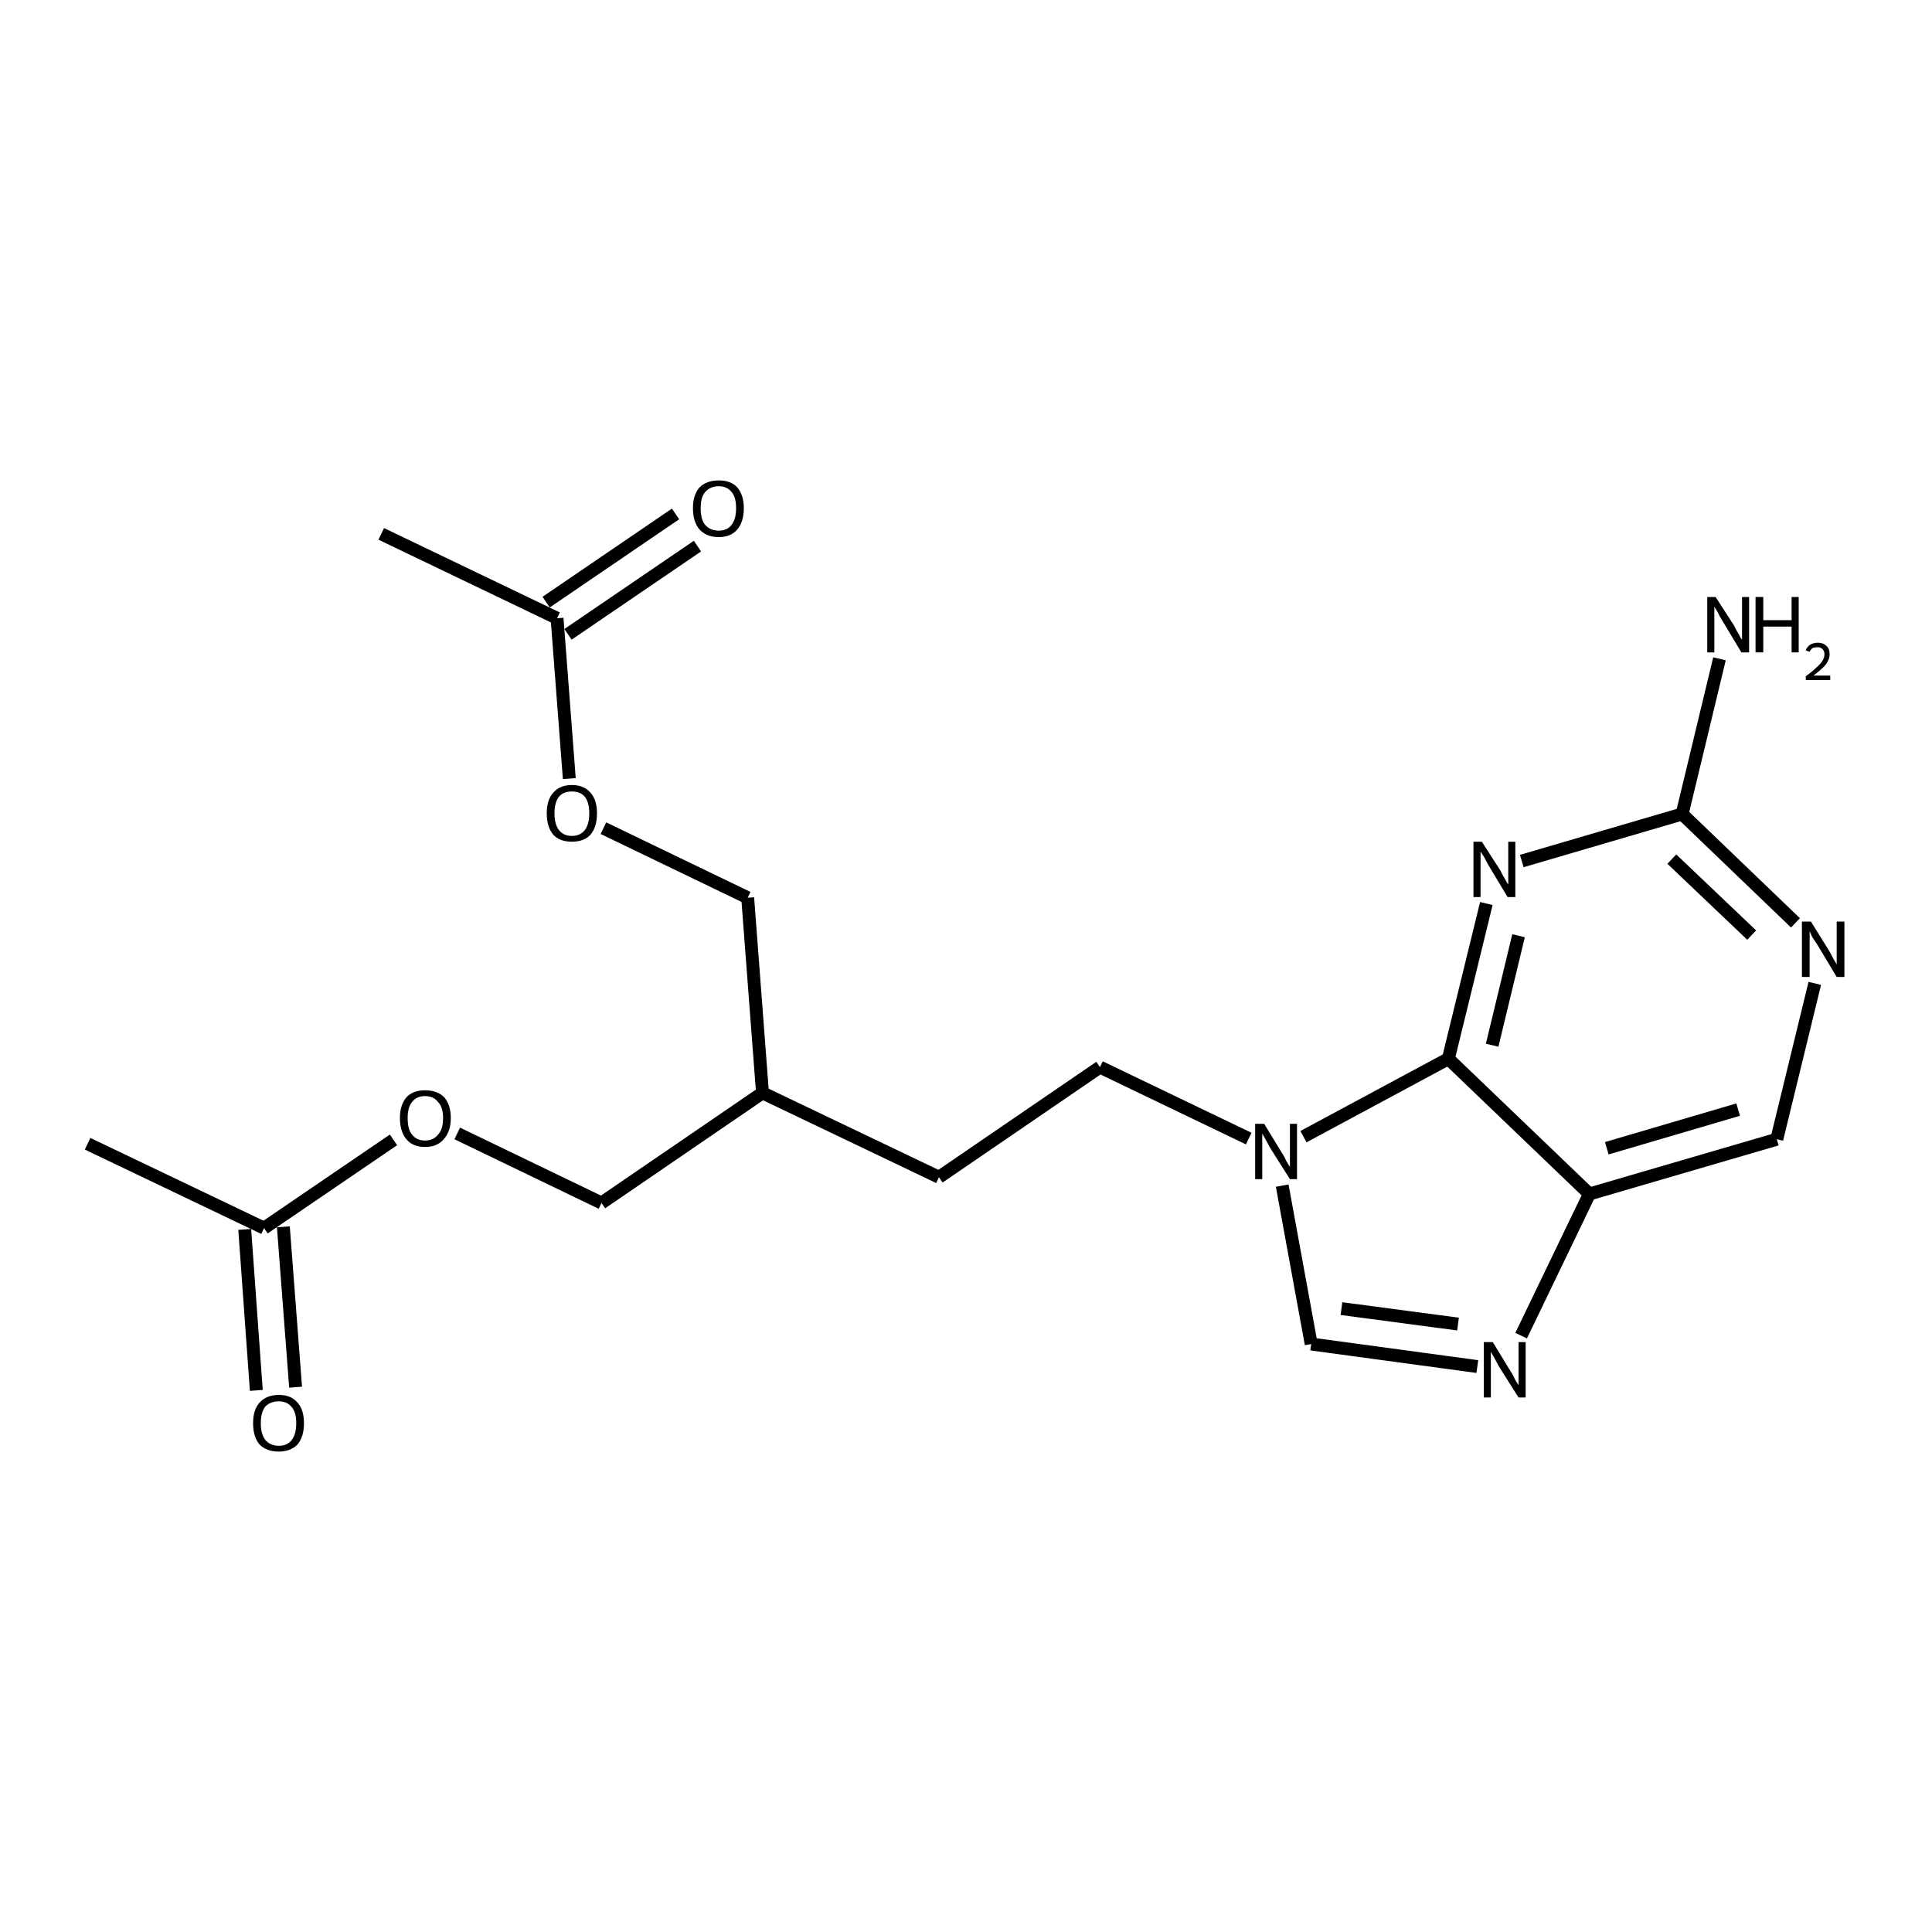 <?xml version='1.0' encoding='iso-8859-1'?>
<svg version='1.1' baseProfile='full'
              xmlns='http://www.w3.org/2000/svg'
                      xmlns:rdkit='http://www.rdkit.org/xml'
                      xmlns:xlink='http://www.w3.org/1999/xlink'
                  xml:space='preserve'
width='300px' height='300px' viewBox='0 0 300 300'>
<!-- END OF HEADER -->
<path class='bond-0 atom-0 atom-1' d='M 13.6,177.6 L 41.0,190.7' style='fill:none;fill-rule:evenodd;stroke:#000000;stroke-width:2.0px;stroke-linecap:butt;stroke-linejoin:miter;stroke-opacity:1' />
<path class='bond-1 atom-1 atom-2' d='M 44.0,190.5 L 45.9,215.4' style='fill:none;fill-rule:evenodd;stroke:#000000;stroke-width:2.0px;stroke-linecap:butt;stroke-linejoin:miter;stroke-opacity:1' />
<path class='bond-1 atom-1 atom-2' d='M 38.0,190.9 L 39.8,215.9' style='fill:none;fill-rule:evenodd;stroke:#000000;stroke-width:2.0px;stroke-linecap:butt;stroke-linejoin:miter;stroke-opacity:1' />
<path class='bond-2 atom-1 atom-3' d='M 41.0,190.7 L 61.1,177.0' style='fill:none;fill-rule:evenodd;stroke:#000000;stroke-width:2.0px;stroke-linecap:butt;stroke-linejoin:miter;stroke-opacity:1' />
<path class='bond-3 atom-3 atom-4' d='M 71.0,176.0 L 93.4,186.8' style='fill:none;fill-rule:evenodd;stroke:#000000;stroke-width:2.0px;stroke-linecap:butt;stroke-linejoin:miter;stroke-opacity:1' />
<path class='bond-4 atom-4 atom-5' d='M 93.4,186.8 L 118.4,169.7' style='fill:none;fill-rule:evenodd;stroke:#000000;stroke-width:2.0px;stroke-linecap:butt;stroke-linejoin:miter;stroke-opacity:1' />
<path class='bond-5 atom-5 atom-6' d='M 118.4,169.7 L 145.8,182.8' style='fill:none;fill-rule:evenodd;stroke:#000000;stroke-width:2.0px;stroke-linecap:butt;stroke-linejoin:miter;stroke-opacity:1' />
<path class='bond-6 atom-6 atom-7' d='M 145.8,182.8 L 170.8,165.7' style='fill:none;fill-rule:evenodd;stroke:#000000;stroke-width:2.0px;stroke-linecap:butt;stroke-linejoin:miter;stroke-opacity:1' />
<path class='bond-7 atom-7 atom-8' d='M 170.8,165.7 L 193.9,176.8' style='fill:none;fill-rule:evenodd;stroke:#000000;stroke-width:2.0px;stroke-linecap:butt;stroke-linejoin:miter;stroke-opacity:1' />
<path class='bond-8 atom-8 atom-9' d='M 199.1,184.1 L 203.6,208.7' style='fill:none;fill-rule:evenodd;stroke:#000000;stroke-width:2.0px;stroke-linecap:butt;stroke-linejoin:miter;stroke-opacity:1' />
<path class='bond-9 atom-9 atom-10' d='M 203.6,208.7 L 229.4,212.2' style='fill:none;fill-rule:evenodd;stroke:#000000;stroke-width:2.0px;stroke-linecap:butt;stroke-linejoin:miter;stroke-opacity:1' />
<path class='bond-9 atom-9 atom-10' d='M 208.3,203.2 L 226.4,205.6' style='fill:none;fill-rule:evenodd;stroke:#000000;stroke-width:2.0px;stroke-linecap:butt;stroke-linejoin:miter;stroke-opacity:1' />
<path class='bond-10 atom-10 atom-11' d='M 236.2,207.4 L 246.8,185.4' style='fill:none;fill-rule:evenodd;stroke:#000000;stroke-width:2.0px;stroke-linecap:butt;stroke-linejoin:miter;stroke-opacity:1' />
<path class='bond-11 atom-11 atom-12' d='M 246.8,185.4 L 275.9,176.9' style='fill:none;fill-rule:evenodd;stroke:#000000;stroke-width:2.0px;stroke-linecap:butt;stroke-linejoin:miter;stroke-opacity:1' />
<path class='bond-11 atom-11 atom-12' d='M 249.5,178.3 L 269.9,172.3' style='fill:none;fill-rule:evenodd;stroke:#000000;stroke-width:2.0px;stroke-linecap:butt;stroke-linejoin:miter;stroke-opacity:1' />
<path class='bond-12 atom-12 atom-13' d='M 275.9,176.9 L 281.8,152.7' style='fill:none;fill-rule:evenodd;stroke:#000000;stroke-width:2.0px;stroke-linecap:butt;stroke-linejoin:miter;stroke-opacity:1' />
<path class='bond-13 atom-13 atom-14' d='M 278.8,143.3 L 261.2,126.4' style='fill:none;fill-rule:evenodd;stroke:#000000;stroke-width:2.0px;stroke-linecap:butt;stroke-linejoin:miter;stroke-opacity:1' />
<path class='bond-13 atom-13 atom-14' d='M 272.0,145.2 L 259.6,133.4' style='fill:none;fill-rule:evenodd;stroke:#000000;stroke-width:2.0px;stroke-linecap:butt;stroke-linejoin:miter;stroke-opacity:1' />
<path class='bond-14 atom-14 atom-15' d='M 261.2,126.4 L 267.0,102.3' style='fill:none;fill-rule:evenodd;stroke:#000000;stroke-width:2.0px;stroke-linecap:butt;stroke-linejoin:miter;stroke-opacity:1' />
<path class='bond-15 atom-14 atom-16' d='M 261.2,126.4 L 236.3,133.7' style='fill:none;fill-rule:evenodd;stroke:#000000;stroke-width:2.0px;stroke-linecap:butt;stroke-linejoin:miter;stroke-opacity:1' />
<path class='bond-16 atom-16 atom-17' d='M 230.8,140.3 L 224.9,164.4' style='fill:none;fill-rule:evenodd;stroke:#000000;stroke-width:2.0px;stroke-linecap:butt;stroke-linejoin:miter;stroke-opacity:1' />
<path class='bond-16 atom-16 atom-17' d='M 235.8,145.3 L 231.7,162.3' style='fill:none;fill-rule:evenodd;stroke:#000000;stroke-width:2.0px;stroke-linecap:butt;stroke-linejoin:miter;stroke-opacity:1' />
<path class='bond-17 atom-5 atom-18' d='M 118.4,169.7 L 116.1,139.4' style='fill:none;fill-rule:evenodd;stroke:#000000;stroke-width:2.0px;stroke-linecap:butt;stroke-linejoin:miter;stroke-opacity:1' />
<path class='bond-18 atom-18 atom-19' d='M 116.1,139.4 L 93.7,128.6' style='fill:none;fill-rule:evenodd;stroke:#000000;stroke-width:2.0px;stroke-linecap:butt;stroke-linejoin:miter;stroke-opacity:1' />
<path class='bond-19 atom-19 atom-20' d='M 88.4,120.9 L 86.5,96.0' style='fill:none;fill-rule:evenodd;stroke:#000000;stroke-width:2.0px;stroke-linecap:butt;stroke-linejoin:miter;stroke-opacity:1' />
<path class='bond-20 atom-20 atom-21' d='M 86.5,96.0 L 59.2,82.9' style='fill:none;fill-rule:evenodd;stroke:#000000;stroke-width:2.0px;stroke-linecap:butt;stroke-linejoin:miter;stroke-opacity:1' />
<path class='bond-21 atom-20 atom-22' d='M 84.8,93.5 L 104.9,79.8' style='fill:none;fill-rule:evenodd;stroke:#000000;stroke-width:2.0px;stroke-linecap:butt;stroke-linejoin:miter;stroke-opacity:1' />
<path class='bond-21 atom-20 atom-22' d='M 88.2,98.5 L 108.3,84.8' style='fill:none;fill-rule:evenodd;stroke:#000000;stroke-width:2.0px;stroke-linecap:butt;stroke-linejoin:miter;stroke-opacity:1' />
<path class='bond-22 atom-17 atom-8' d='M 224.9,164.4 L 202.4,176.5' style='fill:none;fill-rule:evenodd;stroke:#000000;stroke-width:2.0px;stroke-linecap:butt;stroke-linejoin:miter;stroke-opacity:1' />
<path class='bond-23 atom-17 atom-11' d='M 224.9,164.4 L 246.8,185.4' style='fill:none;fill-rule:evenodd;stroke:#000000;stroke-width:2.0px;stroke-linecap:butt;stroke-linejoin:miter;stroke-opacity:1' />
<path class='atom-2' d='M 39.3 221.0
Q 39.3 218.9, 40.3 217.8
Q 41.4 216.6, 43.3 216.6
Q 45.2 216.6, 46.2 217.8
Q 47.2 218.9, 47.2 221.0
Q 47.2 223.1, 46.2 224.3
Q 45.1 225.4, 43.3 225.4
Q 41.4 225.4, 40.3 224.3
Q 39.3 223.1, 39.3 221.0
M 43.3 224.5
Q 44.6 224.5, 45.3 223.6
Q 46.0 222.7, 46.0 221.0
Q 46.0 219.3, 45.3 218.5
Q 44.6 217.6, 43.3 217.6
Q 42.0 217.6, 41.2 218.4
Q 40.5 219.3, 40.5 221.0
Q 40.5 222.7, 41.2 223.6
Q 42.0 224.5, 43.3 224.5
' fill='#000000'/>
<path class='atom-3' d='M 62.1 173.6
Q 62.1 171.6, 63.1 170.4
Q 64.1 169.3, 66.0 169.3
Q 67.9 169.3, 69.0 170.4
Q 70.0 171.6, 70.0 173.6
Q 70.0 175.7, 68.9 176.9
Q 67.9 178.1, 66.0 178.1
Q 64.1 178.1, 63.1 176.9
Q 62.1 175.7, 62.1 173.6
M 66.0 177.1
Q 67.3 177.1, 68.0 176.2
Q 68.8 175.4, 68.8 173.6
Q 68.8 171.9, 68.0 171.1
Q 67.3 170.2, 66.0 170.2
Q 64.7 170.2, 64.0 171.1
Q 63.3 171.9, 63.3 173.6
Q 63.3 175.4, 64.0 176.2
Q 64.7 177.1, 66.0 177.1
' fill='#000000'/>
<path class='atom-8' d='M 196.3 174.5
L 199.1 179.1
Q 199.4 179.5, 199.8 180.4
Q 200.3 181.2, 200.3 181.2
L 200.3 174.5
L 201.4 174.5
L 201.4 183.1
L 200.3 183.1
L 197.2 178.2
Q 196.9 177.6, 196.5 176.9
Q 196.1 176.2, 196.0 176.0
L 196.0 183.1
L 194.9 183.1
L 194.9 174.5
L 196.3 174.5
' fill='#000000'/>
<path class='atom-10' d='M 231.8 208.4
L 234.6 213.0
Q 234.9 213.4, 235.3 214.3
Q 235.8 215.1, 235.8 215.1
L 235.8 208.4
L 236.9 208.4
L 236.9 217.0
L 235.8 217.0
L 232.7 212.1
Q 232.4 211.5, 232.0 210.8
Q 231.6 210.1, 231.5 209.9
L 231.5 217.0
L 230.4 217.0
L 230.4 208.4
L 231.8 208.4
' fill='#000000'/>
<path class='atom-13' d='M 281.2 143.1
L 284.0 147.6
Q 284.3 148.1, 284.7 148.9
Q 285.2 149.7, 285.2 149.8
L 285.2 143.1
L 286.4 143.1
L 286.4 151.7
L 285.2 151.7
L 282.2 146.7
Q 281.8 146.1, 281.4 145.5
Q 281.1 144.8, 281.0 144.6
L 281.0 151.7
L 279.8 151.7
L 279.8 143.1
L 281.2 143.1
' fill='#000000'/>
<path class='atom-15' d='M 266.4 92.7
L 269.3 97.2
Q 269.5 97.7, 270.0 98.5
Q 270.4 99.3, 270.5 99.3
L 270.5 92.7
L 271.6 92.7
L 271.6 101.3
L 270.4 101.3
L 267.4 96.3
Q 267.0 95.7, 266.7 95.0
Q 266.3 94.4, 266.2 94.2
L 266.2 101.3
L 265.1 101.3
L 265.1 92.7
L 266.4 92.7
' fill='#000000'/>
<path class='atom-15' d='M 272.6 92.7
L 273.8 92.7
L 273.8 96.3
L 278.2 96.3
L 278.2 92.7
L 279.3 92.7
L 279.3 101.3
L 278.2 101.3
L 278.2 97.3
L 273.8 97.3
L 273.8 101.3
L 272.6 101.3
L 272.6 92.7
' fill='#000000'/>
<path class='atom-15' d='M 280.4 101.0
Q 280.6 100.4, 281.1 100.1
Q 281.6 99.8, 282.3 99.8
Q 283.1 99.8, 283.6 100.3
Q 284.1 100.7, 284.1 101.6
Q 284.1 102.4, 283.5 103.2
Q 282.8 104.0, 281.6 104.9
L 284.2 104.9
L 284.2 105.6
L 280.4 105.6
L 280.4 105.0
Q 281.4 104.3, 282.0 103.7
Q 282.7 103.1, 283.0 102.6
Q 283.3 102.1, 283.3 101.6
Q 283.3 101.1, 283.0 100.8
Q 282.7 100.5, 282.3 100.5
Q 281.8 100.5, 281.5 100.6
Q 281.2 100.8, 281.0 101.2
L 280.4 101.0
' fill='#000000'/>
<path class='atom-16' d='M 230.1 130.7
L 233.0 135.2
Q 233.2 135.7, 233.7 136.5
Q 234.1 137.3, 234.2 137.3
L 234.2 130.7
L 235.3 130.7
L 235.3 139.3
L 234.1 139.3
L 231.1 134.3
Q 230.8 133.7, 230.4 133.0
Q 230.0 132.4, 229.9 132.2
L 229.9 139.3
L 228.8 139.3
L 228.8 130.7
L 230.1 130.7
' fill='#000000'/>
<path class='atom-19' d='M 84.9 126.3
Q 84.9 124.2, 85.9 123.1
Q 86.9 121.9, 88.8 121.9
Q 90.7 121.9, 91.7 123.1
Q 92.7 124.2, 92.7 126.3
Q 92.7 128.4, 91.7 129.6
Q 90.7 130.7, 88.8 130.7
Q 86.9 130.7, 85.9 129.6
Q 84.9 128.4, 84.9 126.3
M 88.8 129.8
Q 90.1 129.8, 90.8 128.9
Q 91.5 128.0, 91.5 126.3
Q 91.5 124.6, 90.8 123.7
Q 90.1 122.9, 88.8 122.9
Q 87.5 122.9, 86.8 123.7
Q 86.1 124.6, 86.1 126.3
Q 86.1 128.0, 86.8 128.9
Q 87.5 129.8, 88.8 129.8
' fill='#000000'/>
<path class='atom-22' d='M 107.6 78.9
Q 107.6 76.9, 108.6 75.7
Q 109.7 74.6, 111.6 74.6
Q 113.5 74.6, 114.5 75.7
Q 115.5 76.9, 115.5 78.9
Q 115.5 81.0, 114.5 82.2
Q 113.5 83.4, 111.6 83.4
Q 109.7 83.4, 108.6 82.2
Q 107.6 81.0, 107.6 78.9
M 111.6 82.4
Q 112.9 82.4, 113.6 81.5
Q 114.3 80.6, 114.3 78.9
Q 114.3 77.2, 113.6 76.4
Q 112.9 75.5, 111.6 75.5
Q 110.3 75.5, 109.5 76.4
Q 108.8 77.2, 108.8 78.9
Q 108.8 80.7, 109.5 81.5
Q 110.3 82.4, 111.6 82.4
' fill='#000000'/>
</svg>
